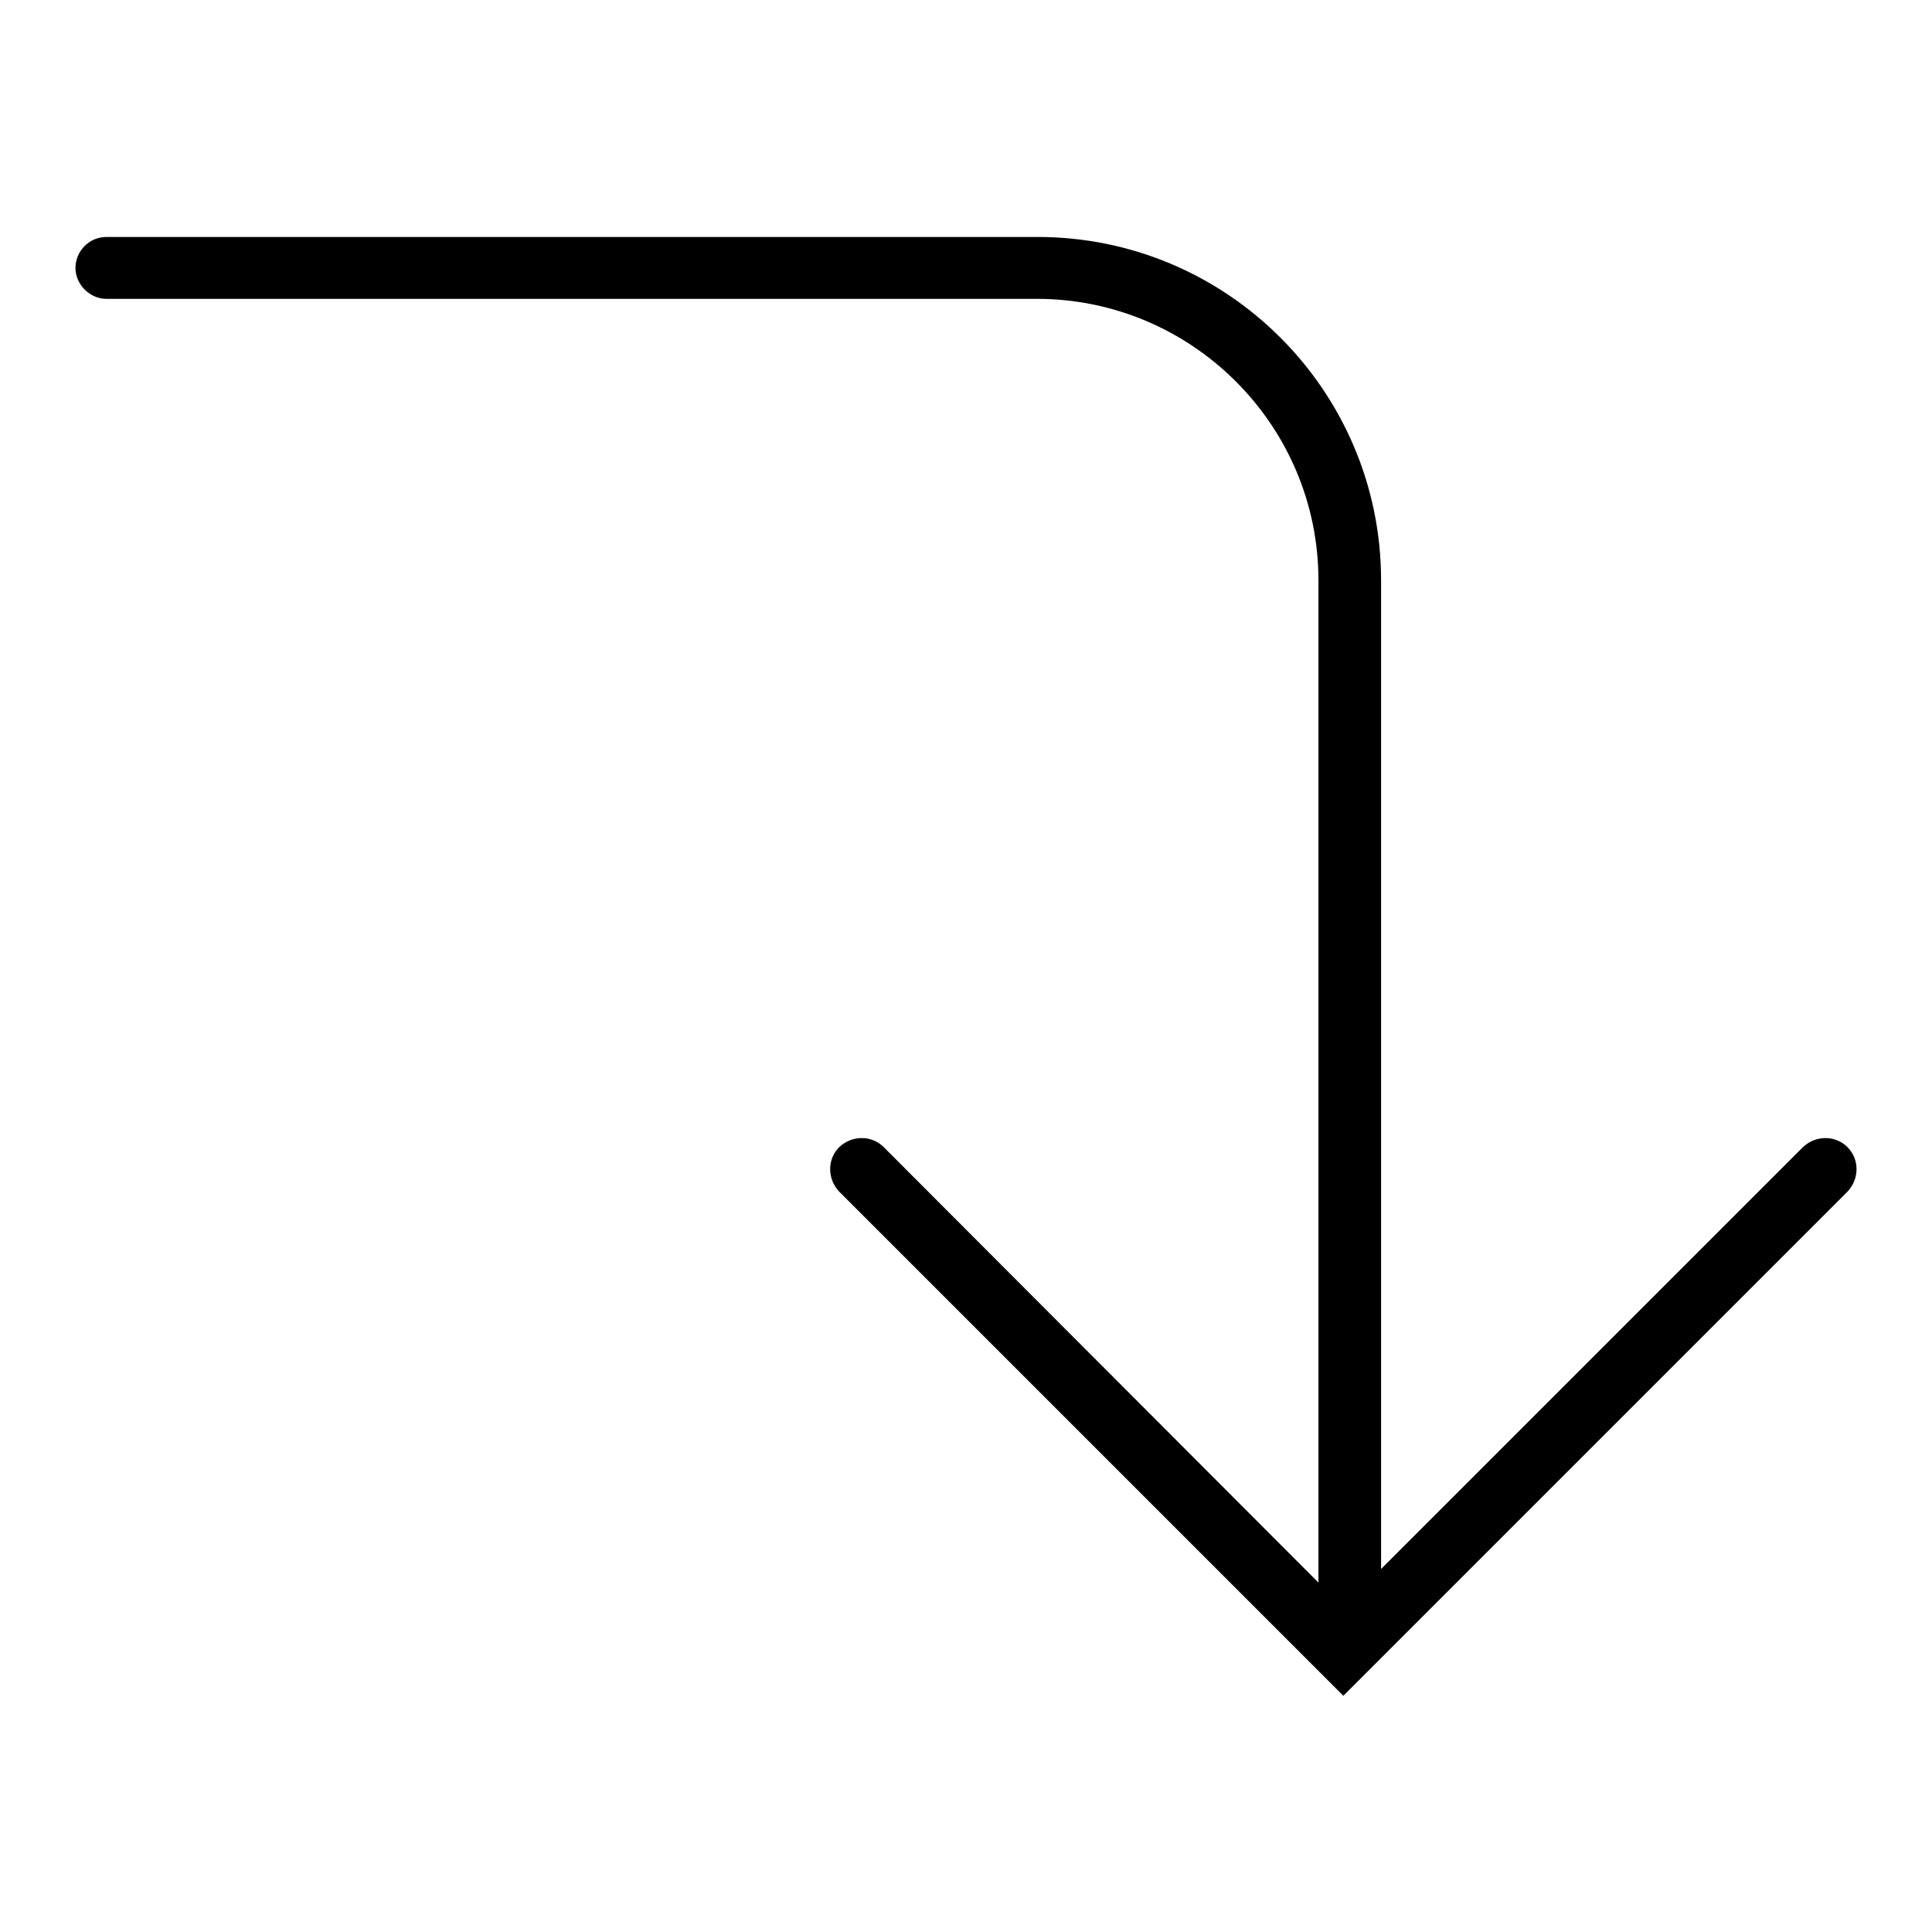 <?xml version="1.0" encoding="utf-8"?>
<!-- Svg Vector Icons : http://www.onlinewebfonts.com/icon -->
<!DOCTYPE svg PUBLIC "-//W3C//DTD SVG 1.1//EN" "http://www.w3.org/Graphics/SVG/1.1/DTD/svg11.dtd">
<svg version="1.1" xmlns="http://www.w3.org/2000/svg" xmlns:xlink="http://www.w3.org/1999/xlink" x="0px" y="0px" viewBox="0 0 256 256" enable-background="new 0 0 256 256" xml:space="preserve">
<g><g><g><path fill="#000000" d="M244.8,152c-1.6-1.6-4.2-1.6-5.9,0L183,207.9v-131c0-25.1-20.4-45.5-45.5-45.5H14.1c-2.3,0-4.1,1.9-4.1,4.1s1.9,4.1,4.1,4.1h123.3c20.5,0,37.3,16.7,37.3,37.3v132.8L117.1,152c-1.6-1.6-4.2-1.6-5.9,0c-1.6,1.6-1.6,4.2,0,5.9l66.8,66.8l66.8-66.8C246.4,156.2,246.4,153.6,244.8,152z"/></g><g></g><g></g><g></g><g></g><g></g><g></g><g></g><g></g><g></g><g></g><g></g><g></g><g></g><g></g><g></g></g></g>
</svg>